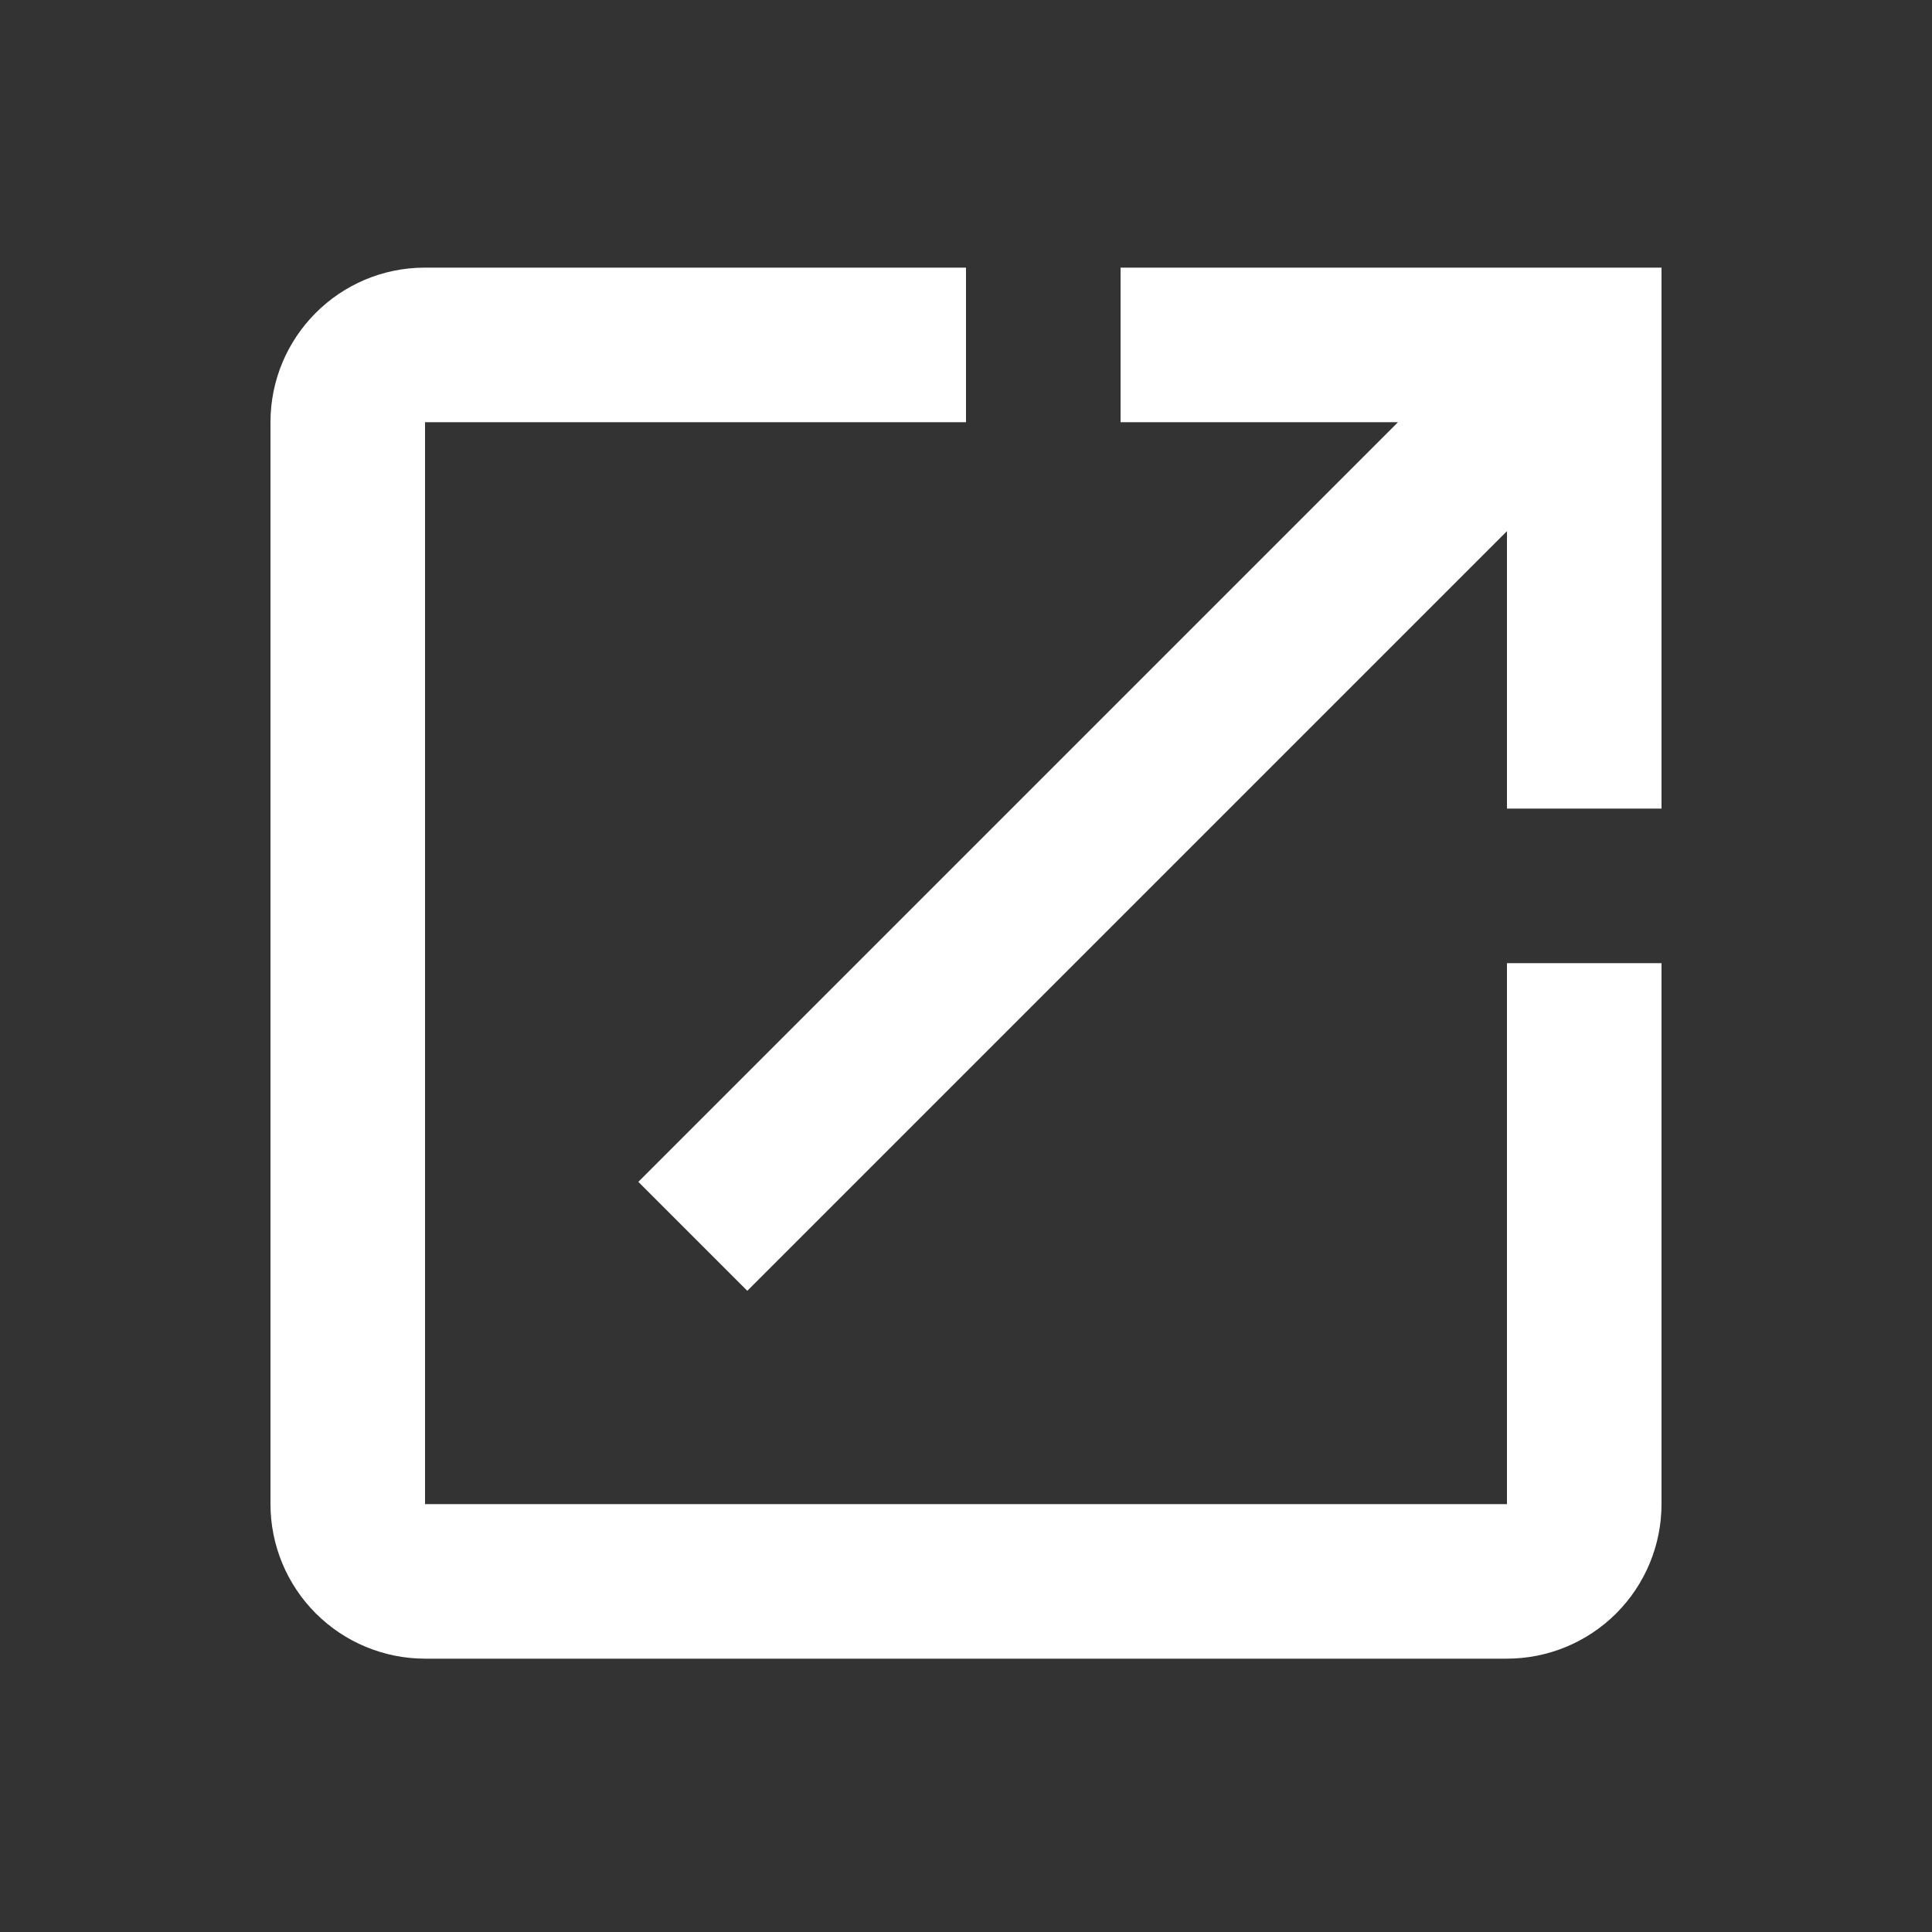 <svg width="25" height="25" viewBox="0 0 25 25" fill="none" xmlns="http://www.w3.org/2000/svg">
<rect x="0" y="0" width="25" height="25" fill="#333333" stroke="none"/>
<path d="M14.5 3.463V5.463H18.09L8.26 15.293L9.67 16.703L19.5 6.873V10.463H21.5V3.463M19.5 19.463H5.5V5.463H12.5V3.463H5.5C4.39 3.463 3.5 4.363 3.5 5.463V19.463C3.5 19.993 3.711 20.502 4.086 20.877C4.461 21.252 4.97 21.463 5.5 21.463H19.5C20.03 21.463 20.539 21.252 20.914 20.877C21.289 20.502 21.5 19.993 21.5 19.463V12.463H19.5V19.463Z" fill="white"/>
</svg>
